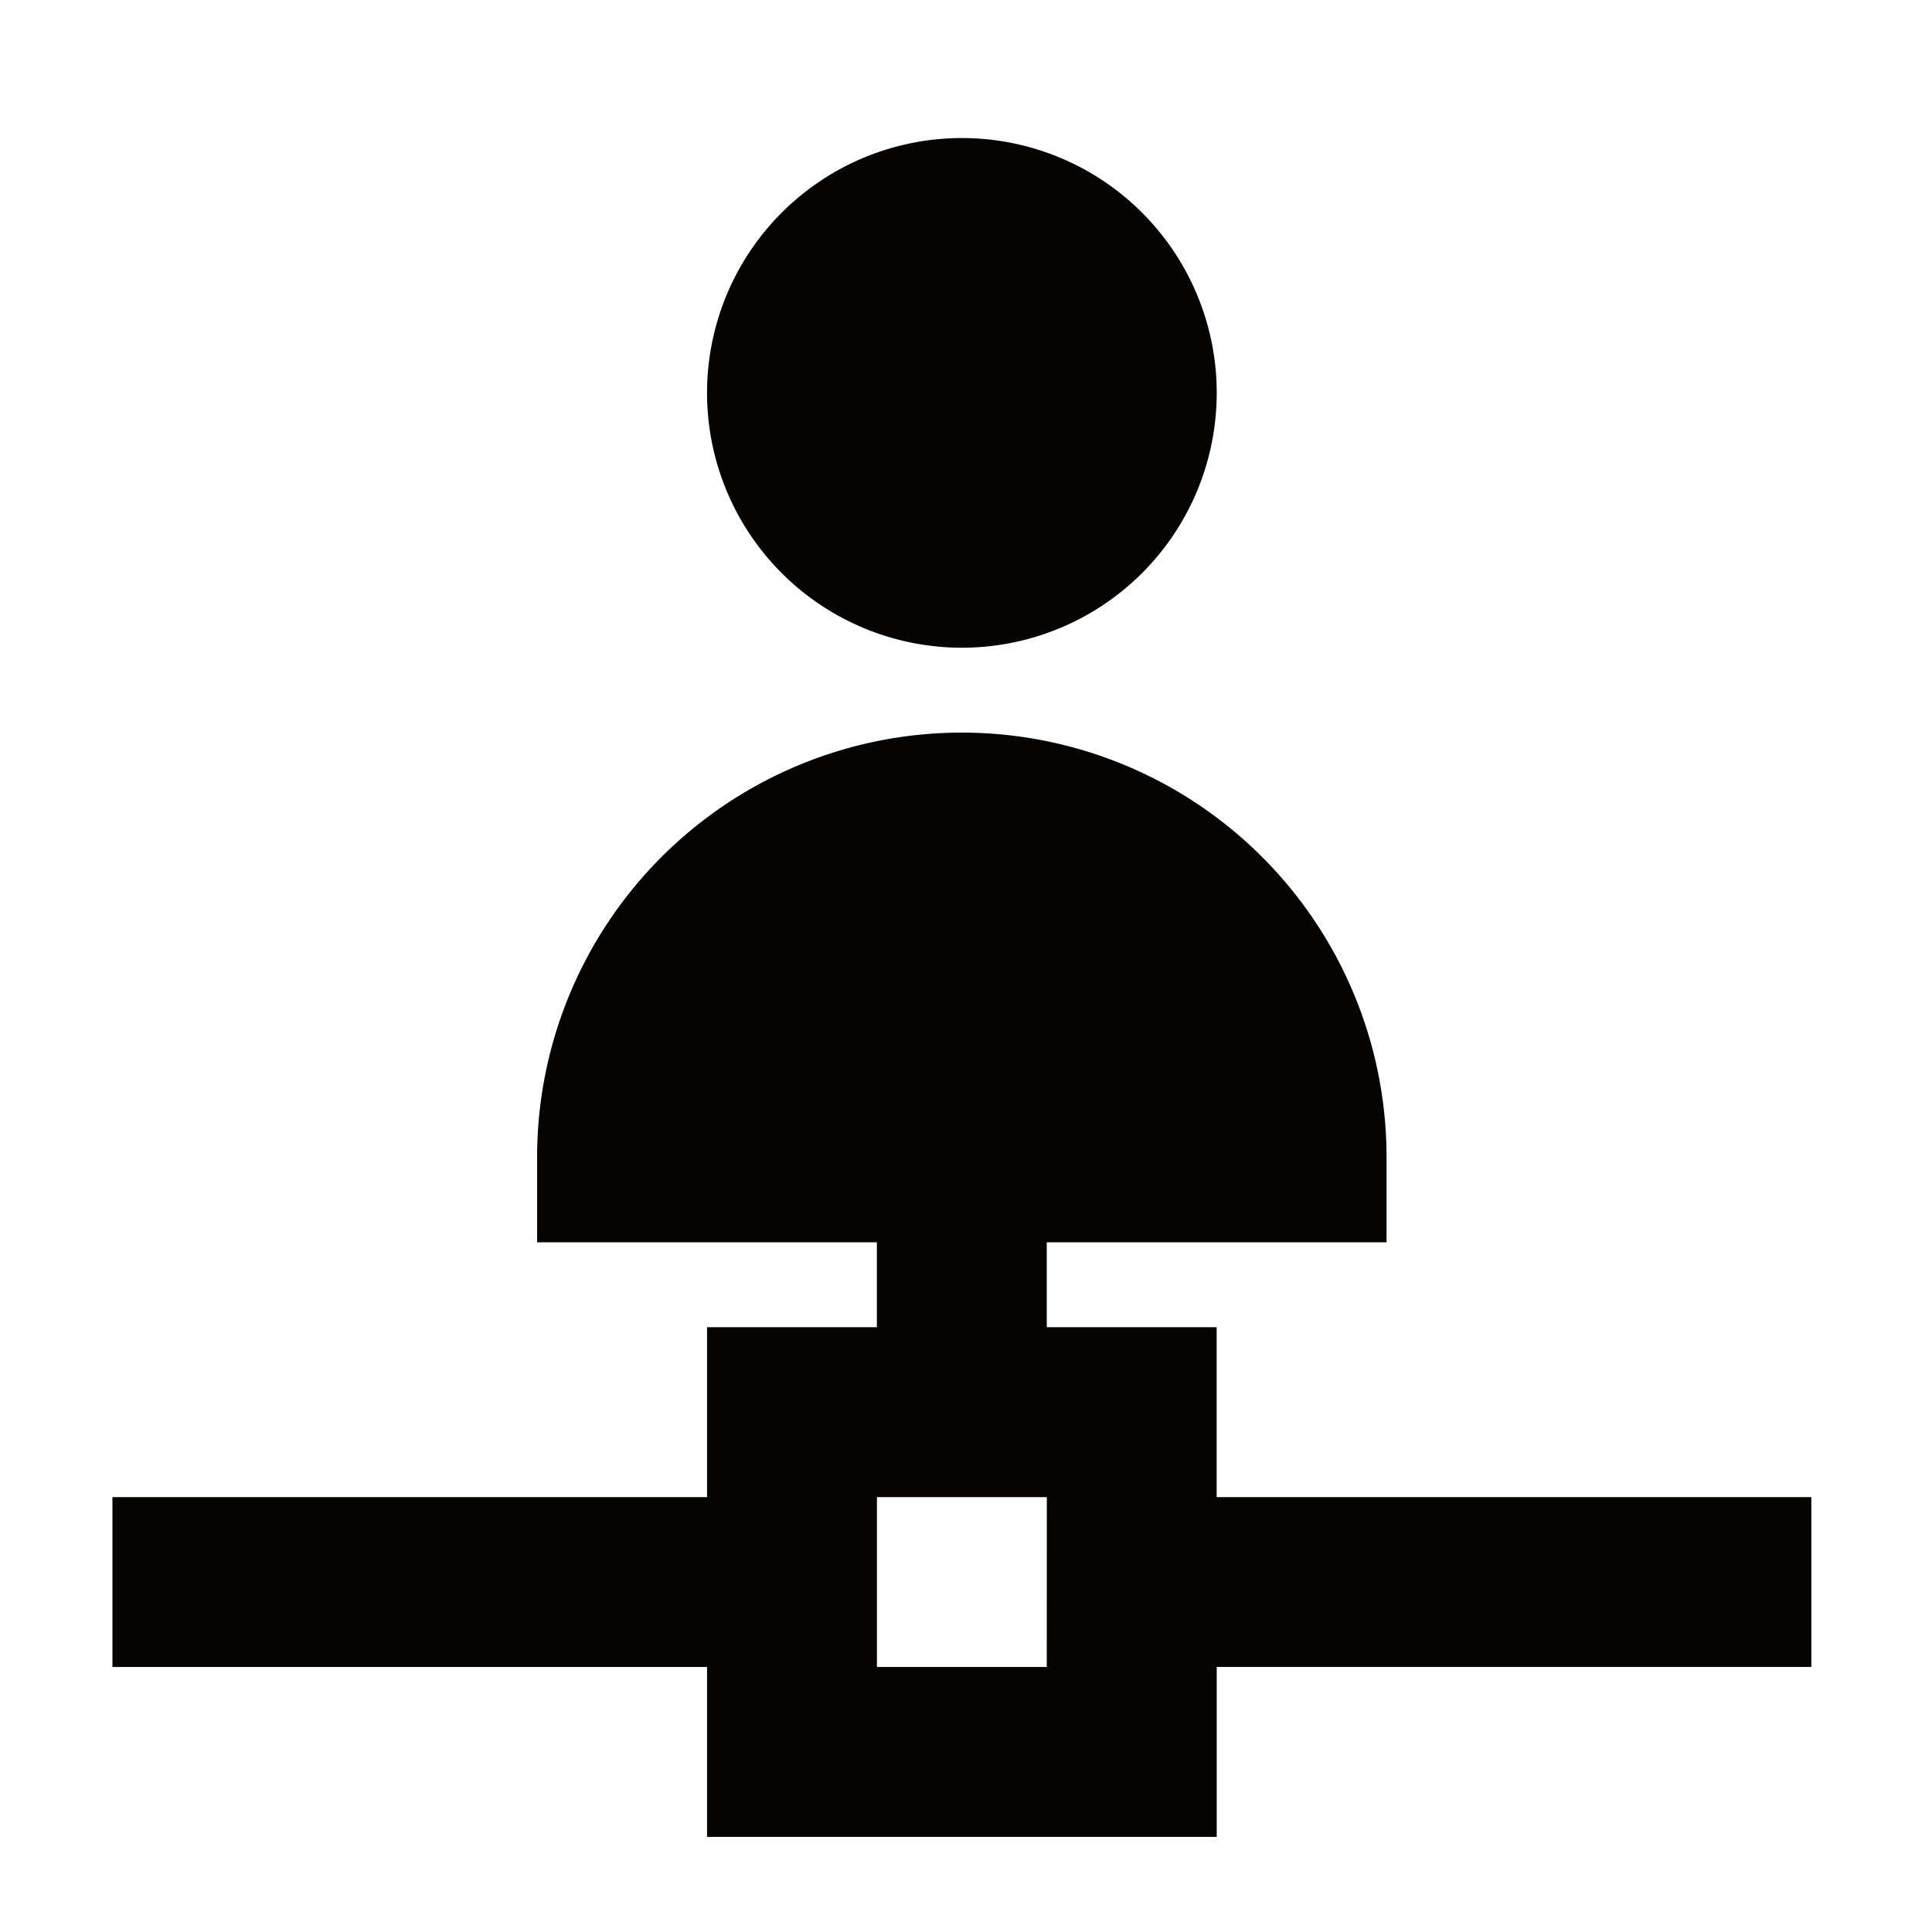 <svg xmlns="http://www.w3.org/2000/svg" xmlns:xlink="http://www.w3.org/1999/xlink" width="31" height="31" viewBox="0 0 31 31">
  <defs>
    <clipPath id="clip-path">
      <rect id="Rectangle_3100" data-name="Rectangle 3100" width="31" height="31" fill="#050403"/>
    </clipPath>
  </defs>
  <g id="Group_4008" data-name="Group 4008" clip-path="url(#clip-path)">
    <path id="Path_2457" data-name="Path 2457" d="M11.089,0A4.089,4.089,0,1,1,7,4.089,4.089,4.089,0,0,1,11.089,0" transform="translate(4.345 2.215)" fill="#050403"/>
    <path id="Path_2458" data-name="Path 2458" d="M17.718,16.541H14.992V15.178h5.452V13.815a6.815,6.815,0,0,0-13.63,0v1.363h5.452v1.363H9.541v2.726H0v2.726H9.541v2.726h8.178V21.992h9.541V19.267H17.718Zm-2.726,5.452H12.267V19.267h2.726Z" transform="translate(1.804 4.755)" fill="#050403"/>
  </g>
</svg>
